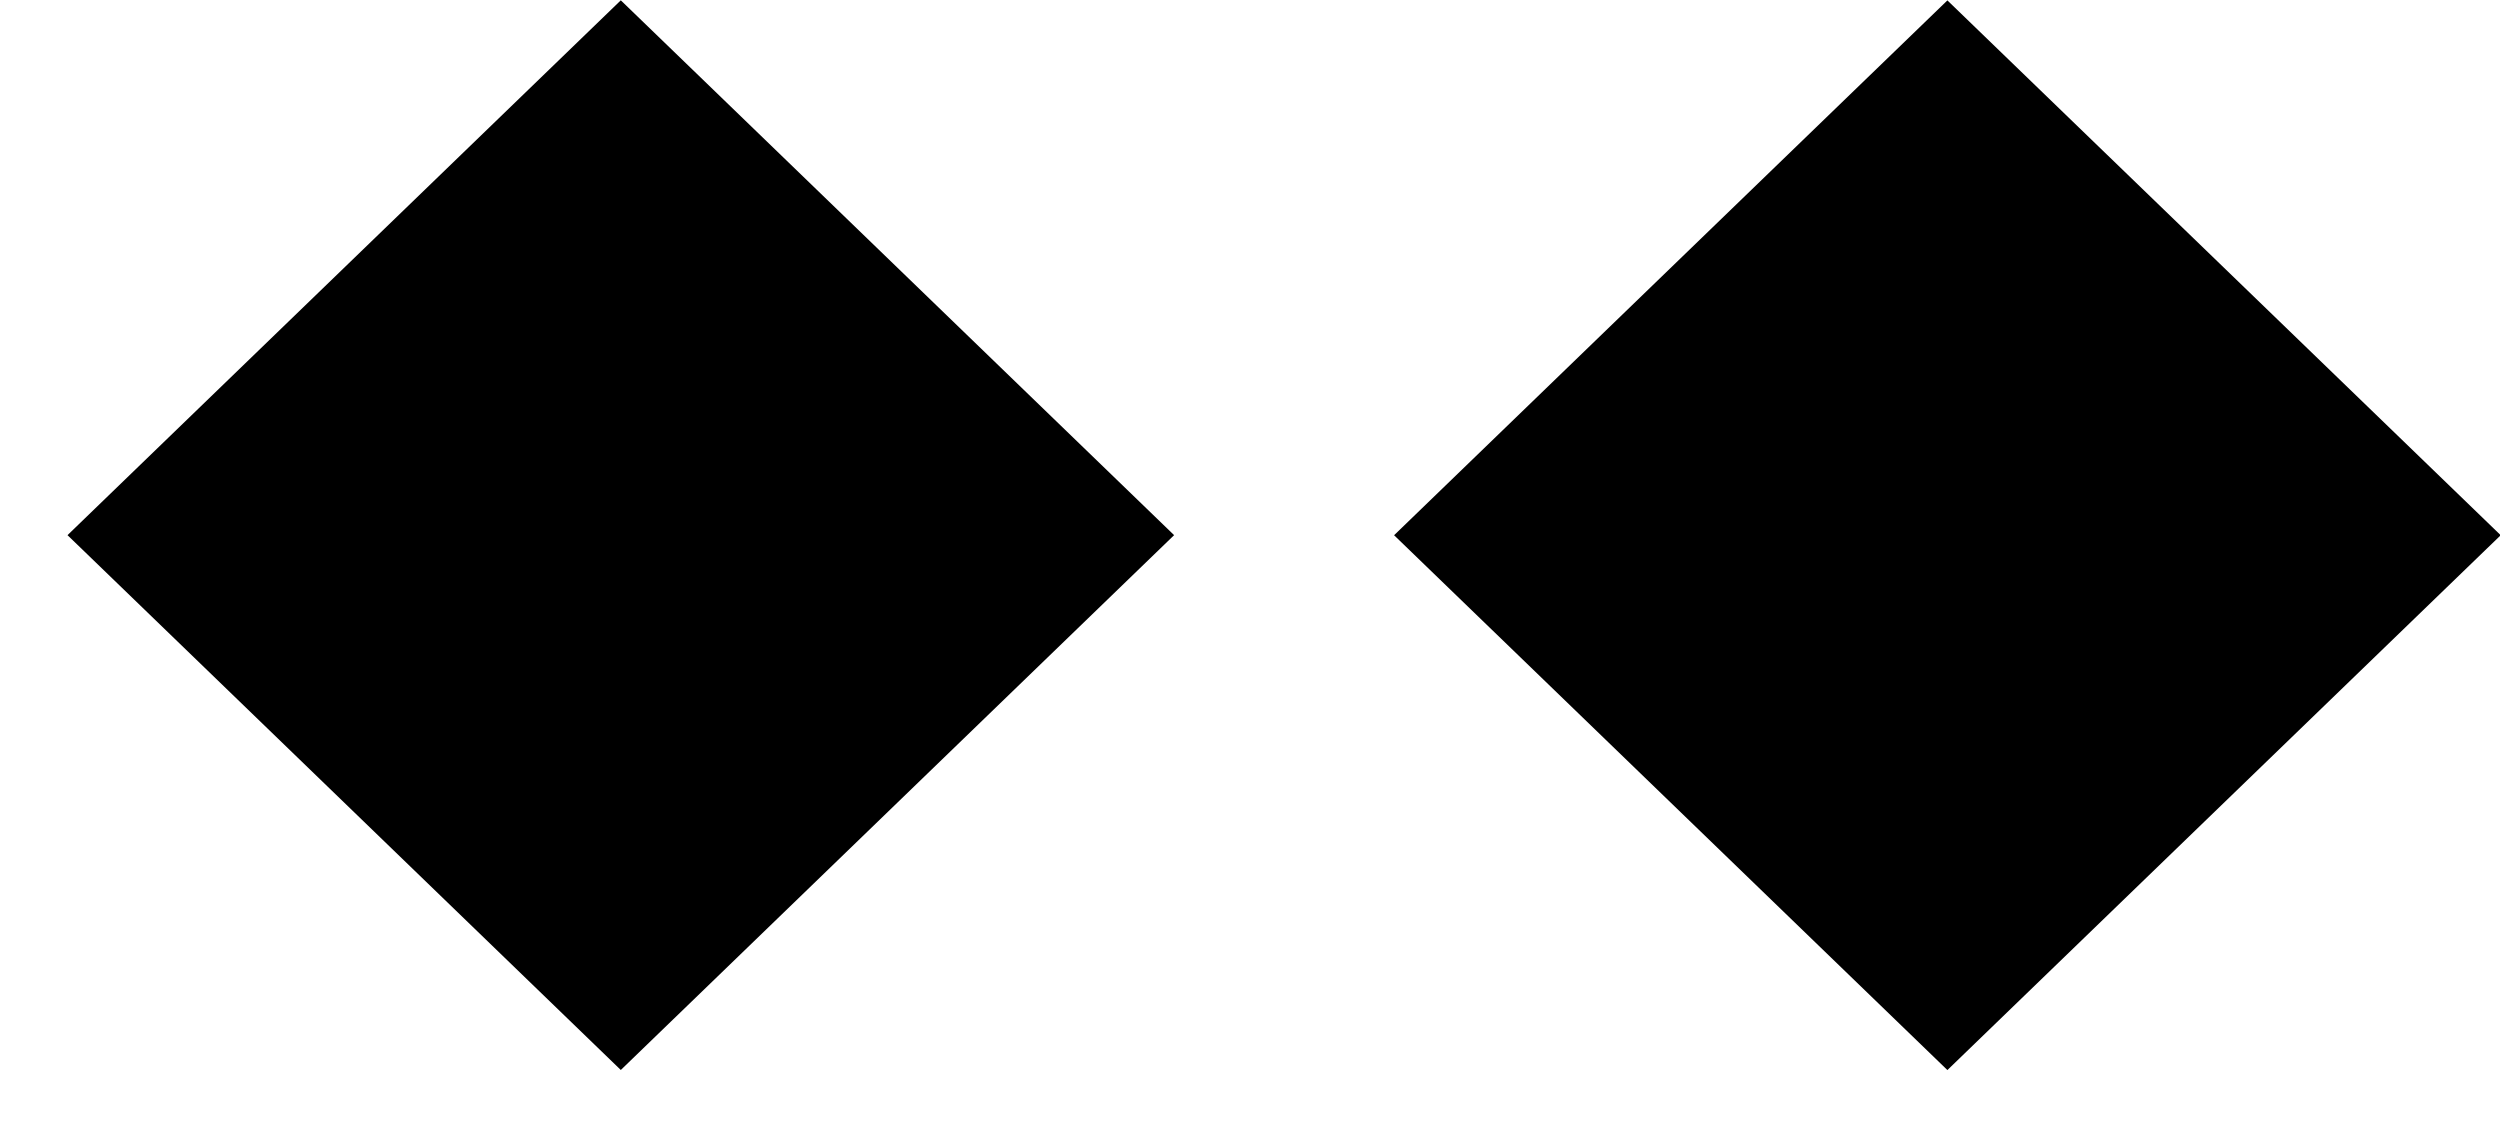 <svg width="33" height="15" viewBox="0 0 33 15" fill="none" xmlns="http://www.w3.org/2000/svg">
	<rect width="10.158" height="10.158" transform="matrix(0.719 -0.695 0.719 0.695 0.891 7.064)" fill="black"/>
	<rect width="10.158" height="10.158" transform="matrix(0.719 -0.695 0.719 0.695 18.402 7.065)" fill="black"/>
</svg>
